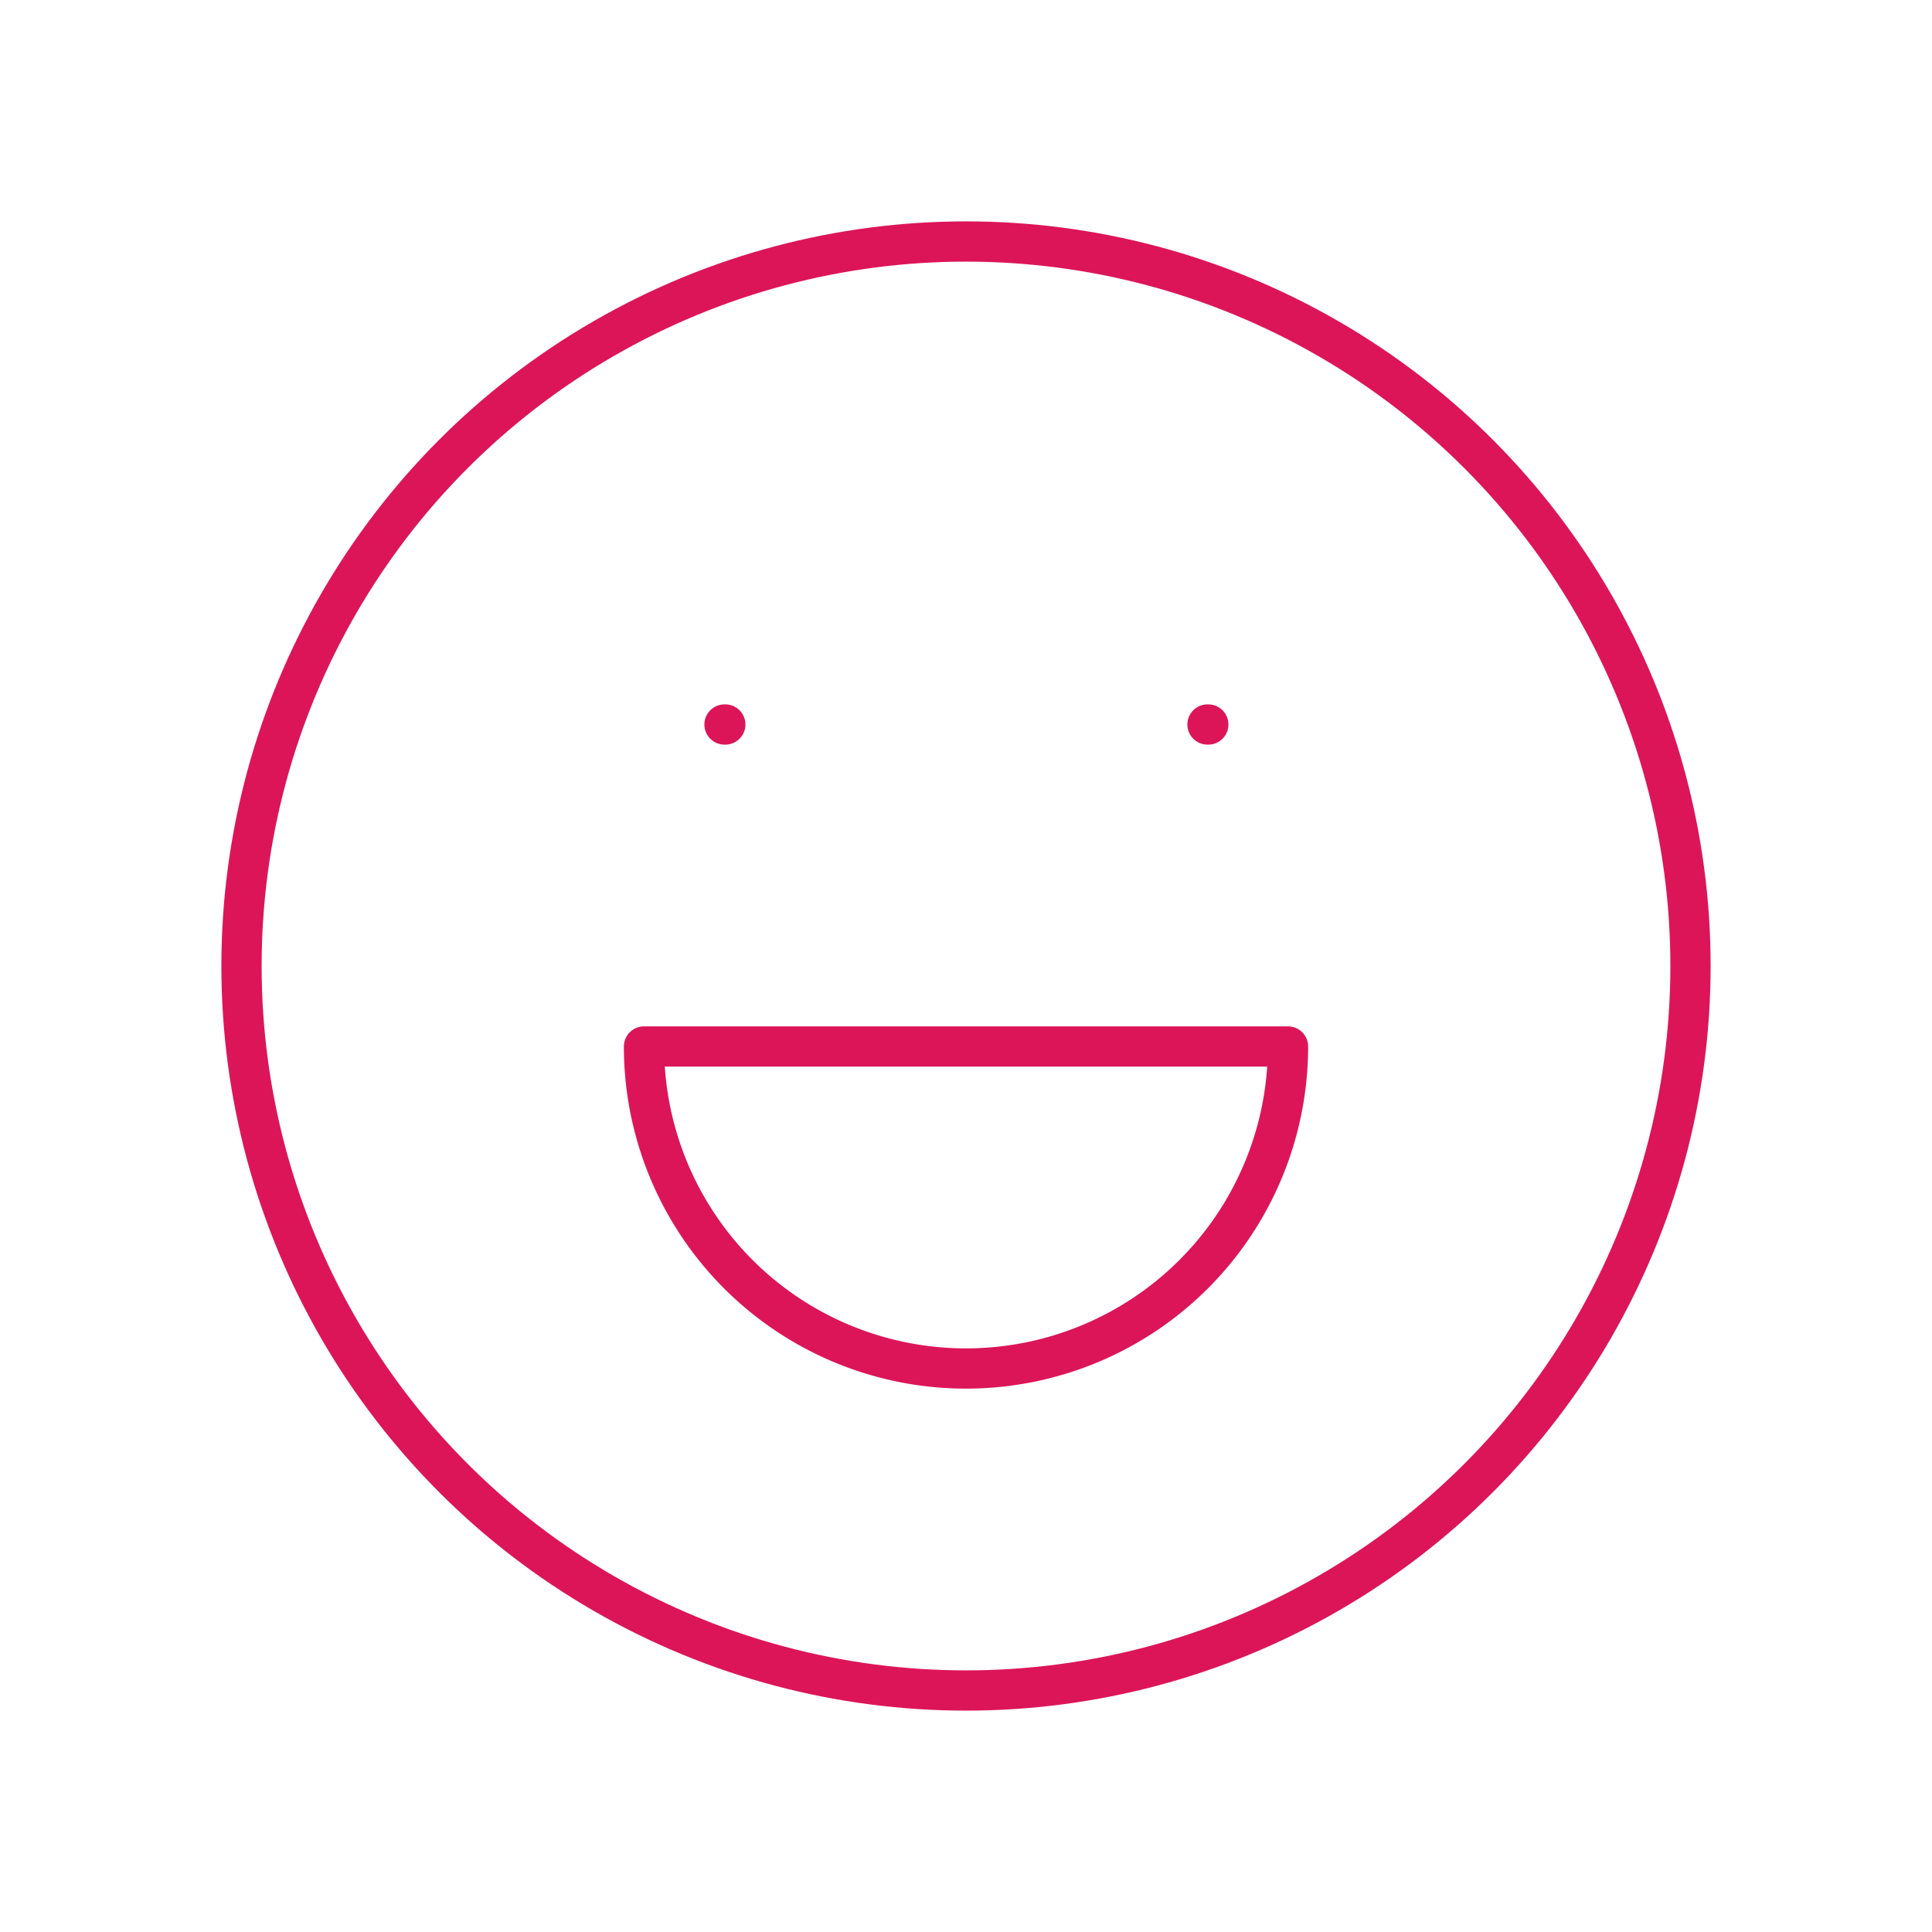 <svg xmlns="http://www.w3.org/2000/svg" class="icon icon-tabler icon-tabler-mood-happy" width="80" height="80" viewBox="0 0 24 24" stroke-width="0.5" stroke="#dc1559" fill="none" stroke-linecap="round" stroke-linejoin="round">
  <path stroke="none" d="M0 0h24v24H0z" fill="none"/>
  <circle cx="12" cy="12" r="9" />
  <line x1="9" y1="9" x2="9.01" y2="9" />
  <line x1="15" y1="9" x2="15.01" y2="9" />
  <path d="M8 13a4 4 0 1 0 8 0m0 0h-8" />
</svg>